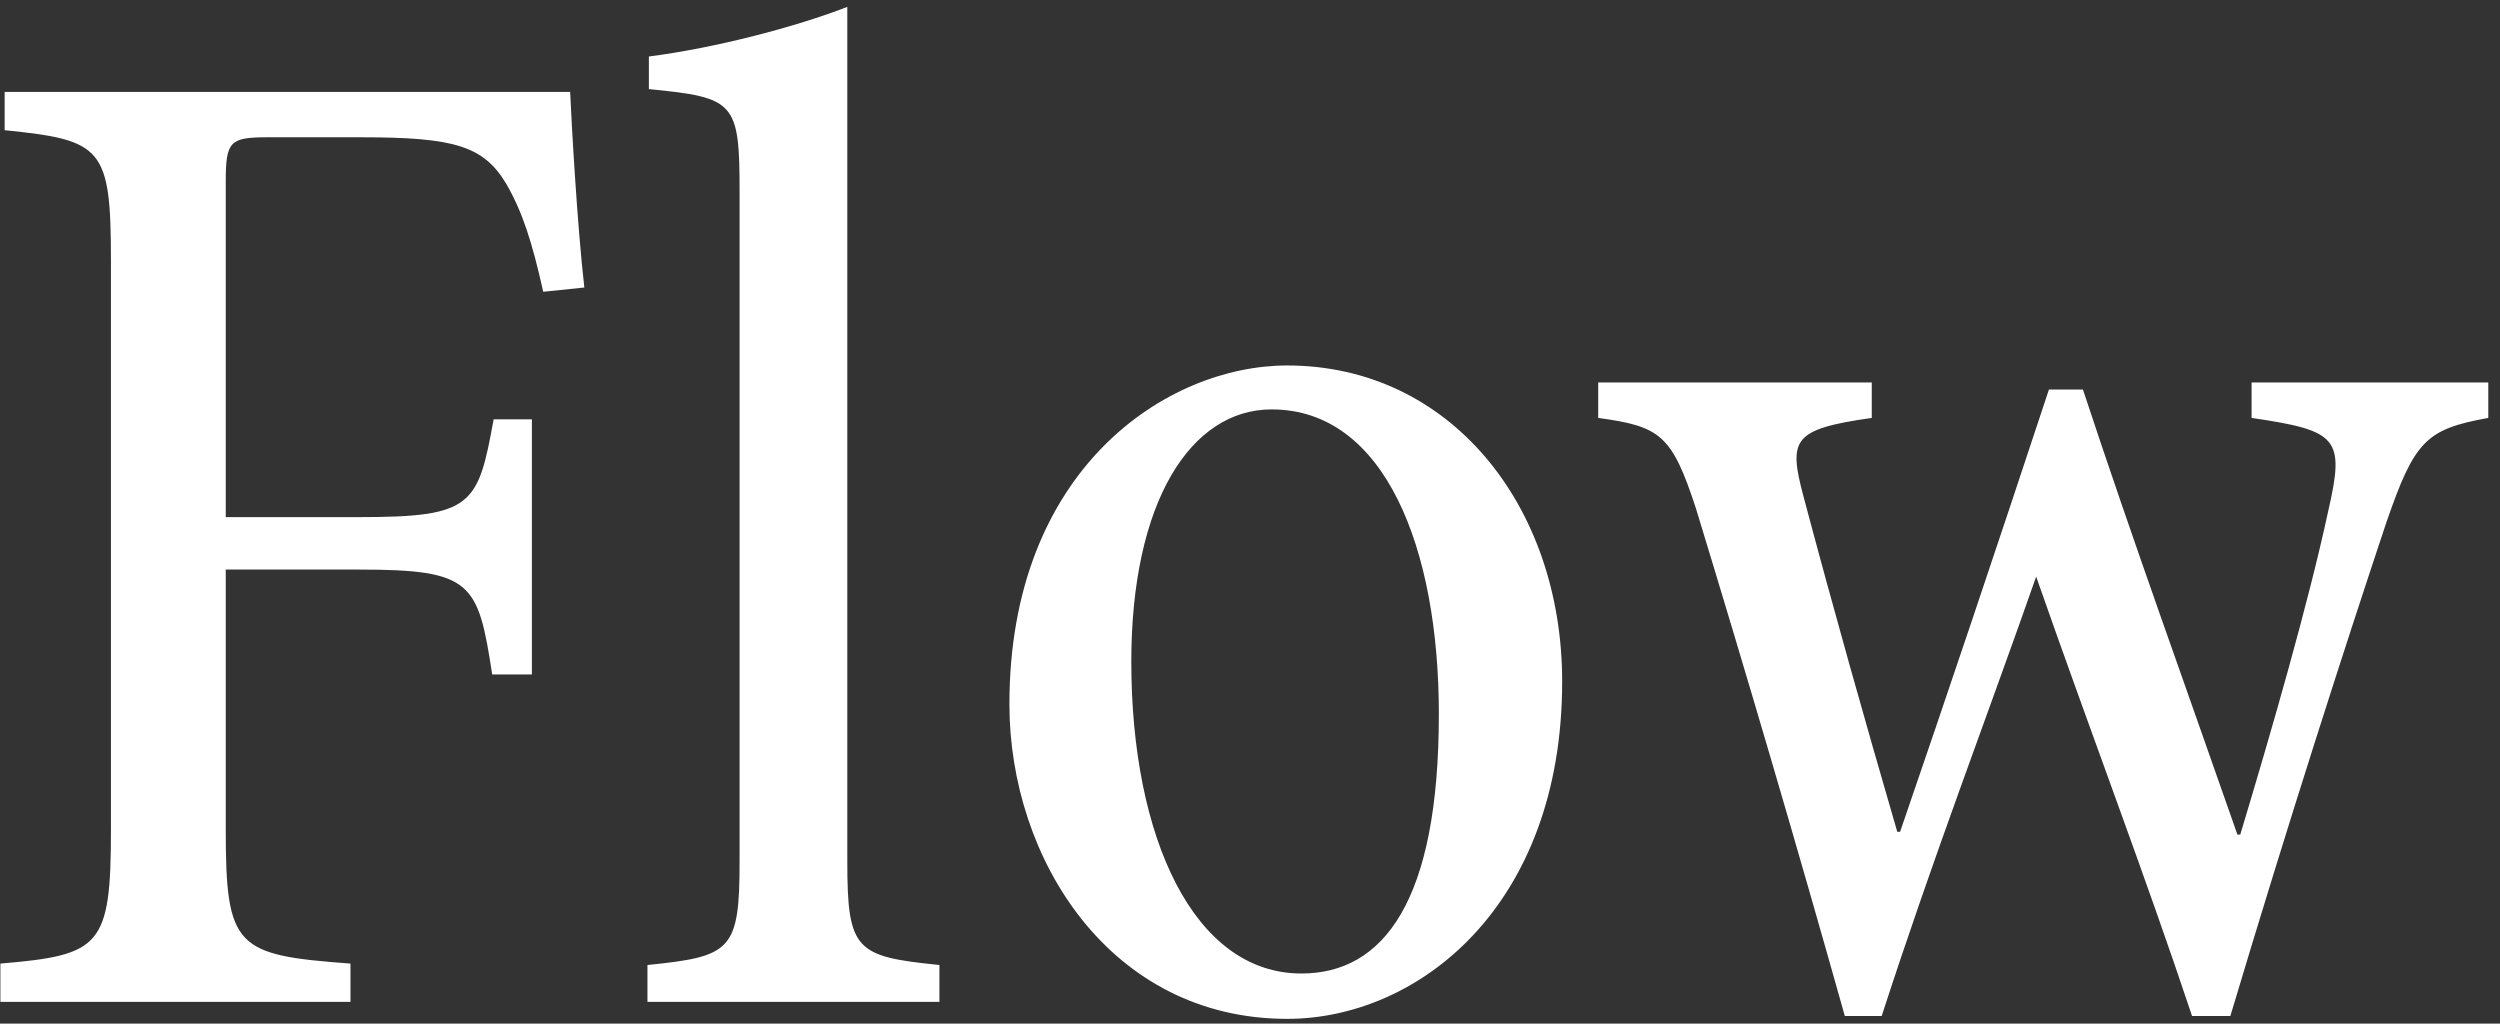 <svg width="127" height="52" viewBox="0 0 127 52" fill="none" xmlns="http://www.w3.org/2000/svg">
<rect x="0" y="0" width="127" height="52" fill="#333333" stroke="none"/>
<path d="M29.684 14.606C29.324 11.438 29.036 6.326 28.964 4.67H0.236V6.614C5.204 7.118 5.636 7.478 5.636 13.238V42.11C5.636 48.086 5.132 48.518 0.02 48.95V50.894H17.804V48.95C11.972 48.518 11.468 48.158 11.468 42.11V28.934H18.236C23.996 28.934 24.284 29.582 25.004 34.262H27.02V21.302H25.076C24.284 25.694 23.996 26.27 18.236 26.27H11.468V9.206C11.468 7.19 11.684 6.974 13.556 6.974H18.38C23.06 6.974 24.572 7.406 25.724 9.35C26.516 10.718 27.02 12.23 27.596 14.822L29.684 14.606ZM47.723 50.894V49.022C43.475 48.59 43.043 48.302 43.043 43.766V0.35C40.451 1.358 36.347 2.438 32.963 2.87V4.526C37.355 4.958 37.571 5.174 37.571 9.782V43.766C37.571 48.302 37.139 48.59 32.891 49.022V50.894H47.723ZM65.39 18.566C59.27 18.566 51.278 23.822 51.278 35.774C51.278 43.622 56.39 51.758 65.39 51.758C72.014 51.758 79.358 46.07 79.358 34.622C79.358 25.694 73.67 18.566 65.39 18.566ZM64.598 20.798C70.358 20.798 73.094 27.854 73.094 36.278C73.094 45.782 70.286 49.454 66.11 49.454C60.638 49.454 57.47 42.542 57.47 33.614C57.47 25.478 60.494 20.798 64.598 20.798ZM126.405 19.43H114.381V21.23C118.773 21.878 119.133 22.238 118.269 25.982C117.261 30.662 115.389 37.142 113.805 42.398H113.661C110.997 34.766 108.333 27.422 105.813 19.79H104.085C101.349 28.07 98.901 35.342 96.525 42.254H96.381C94.725 36.566 93.141 30.95 91.629 25.262C90.837 22.31 91.053 21.806 95.085 21.23V19.43H81.189V21.23C84.357 21.662 84.933 22.094 86.157 25.838C88.749 34.334 91.269 42.902 93.717 51.614H95.589C98.253 43.406 100.917 36.494 103.437 29.294C106.389 37.718 108.981 44.486 111.357 51.614H113.301C116.253 41.75 119.061 33.038 121.221 26.558C122.661 22.382 123.237 21.806 126.405 21.23V19.43Z" fill="white"/>
</svg>
